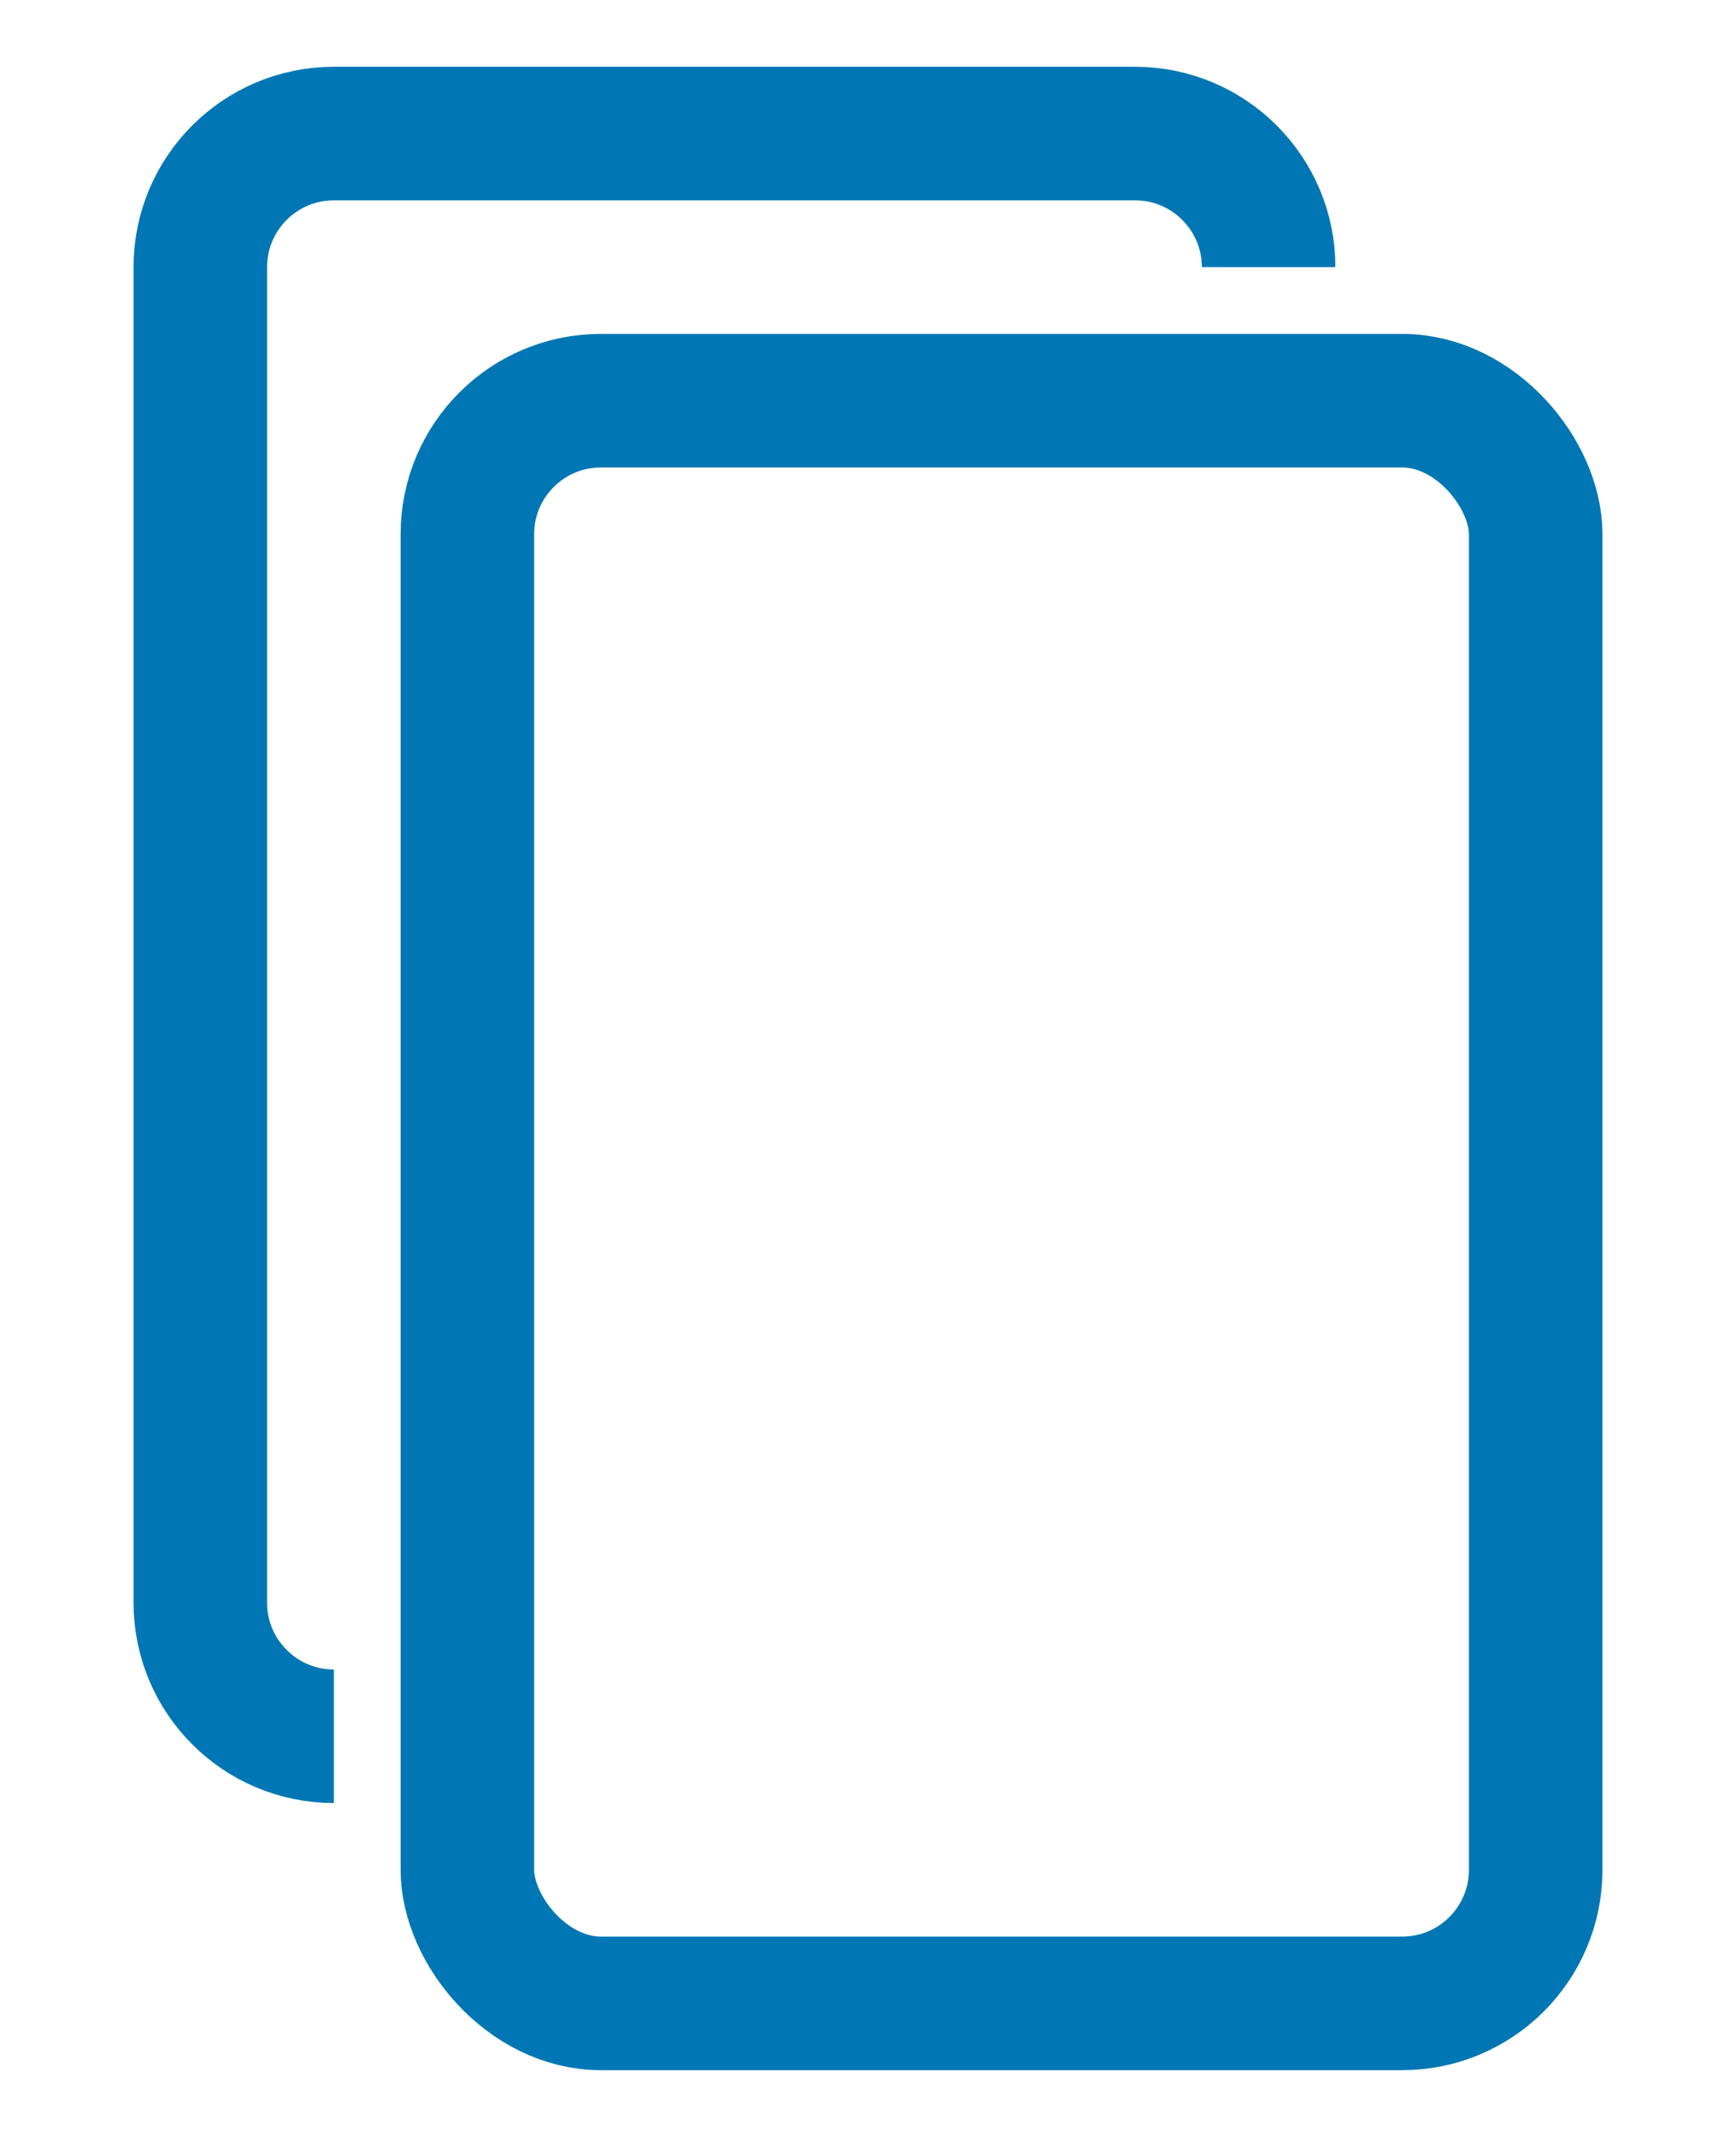 <svg width="13" height="16" viewBox="0 0 13 16" fill="none" xmlns="http://www.w3.org/2000/svg">
<path d="M2.5 13V13C1.948 13 1.5 12.552 1.5 12V2C1.5 1.448 1.948 1 2.5 1H8.5C9.052 1 9.5 1.448 9.5 2V2" stroke="#0077B4"/>
<rect x="3.5" y="3" width="8" height="12" rx="1" stroke="#0077B4"/>
</svg>
